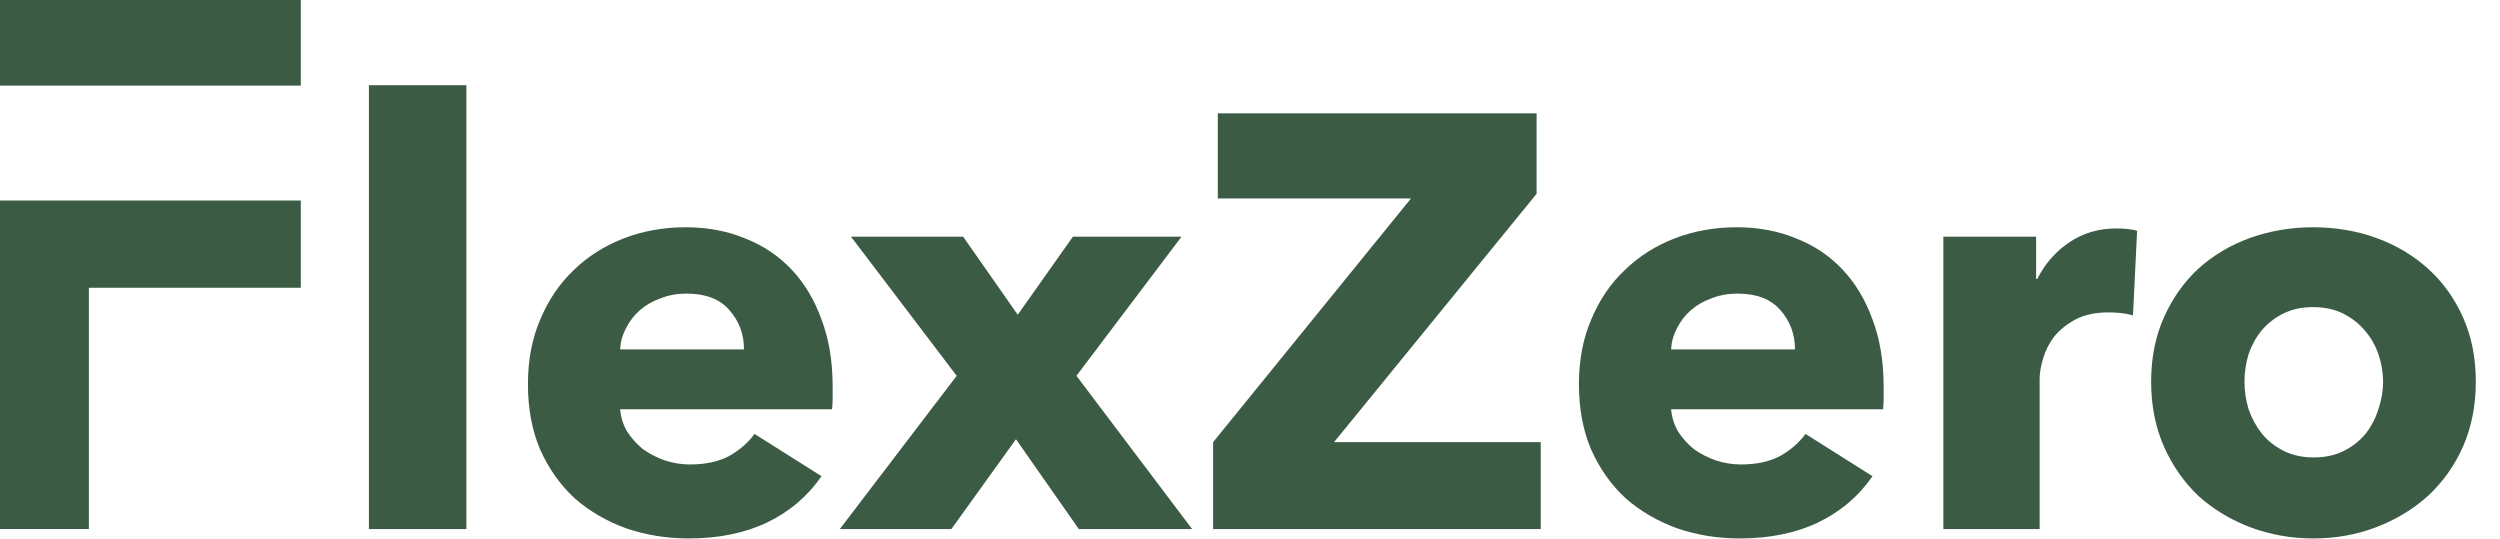 <svg width="4258" height="918" viewBox="0 0 4258 918" fill="none" xmlns="http://www.w3.org/2000/svg">
<path d="M0 145.782V0H512.32V145.782H0V145.782ZM0 901.072V341.547H512.32V490.105H151.336V901.072H0V901.072Z" fill="#3C5B44"/>
<path d="M628.32 901.072V145.072H794.32V901.072H628.32ZM1267.17 595.072C1267.17 569.072 1258.84 546.739 1242.17 528.072C1226.17 509.406 1201.84 500.072 1169.17 500.072C1153.17 500.072 1138.5 502.739 1125.17 508.072C1111.84 512.739 1100.17 519.406 1090.17 528.072C1080.17 536.739 1072.17 547.072 1066.17 559.072C1060.17 570.406 1056.84 582.406 1056.17 595.072H1267.17ZM1418.17 658.072C1418.17 664.739 1418.17 671.406 1418.17 678.072C1418.17 684.739 1417.84 691.072 1417.17 697.072H1056.17C1057.5 711.072 1061.5 723.739 1068.17 735.072C1075.5 746.406 1084.5 756.406 1095.17 765.072C1106.5 773.072 1118.84 779.406 1132.17 784.072C1146.17 788.739 1160.5 791.072 1175.17 791.072C1201.17 791.072 1223.17 786.406 1241.17 777.072C1259.17 767.072 1273.84 754.406 1285.17 739.072L1399.17 811.072C1375.84 845.072 1344.84 871.406 1306.17 890.072C1268.17 908.072 1223.84 917.072 1173.17 917.072C1135.84 917.072 1100.5 911.406 1067.17 900.072C1033.84 888.072 1004.5 871.072 979.171 849.072C954.505 826.406 934.838 798.739 920.171 766.072C906.171 733.406 899.171 696.072 899.171 654.072C899.171 613.406 906.171 576.739 920.171 544.072C934.171 510.739 953.171 482.739 977.171 460.072C1001.17 436.739 1029.5 418.739 1062.17 406.072C1094.84 393.406 1130.17 387.072 1168.17 387.072C1204.84 387.072 1238.5 393.406 1269.17 406.072C1299.84 418.072 1326.17 435.739 1348.17 459.072C1370.17 482.406 1387.17 510.739 1399.17 544.072C1411.84 577.406 1418.17 615.406 1418.17 658.072ZM1837.41 901.072L1730.41 748.072L1620.41 901.072H1430.41L1629.41 640.072L1449.41 403.072H1640.41L1733.41 536.072L1827.41 403.072H2012.41L1833.41 640.072L2030.41 901.072H1837.41ZM2066.16 901.072V753.072L2403.16 338.072H2074.16V193.072H2617.16V330.072L2272.16 753.072H2624.16V901.072H2066.16ZM3057.21 595.072C3057.21 569.072 3048.88 546.739 3032.21 528.072C3016.21 509.406 2991.88 500.072 2959.21 500.072C2943.21 500.072 2928.54 502.739 2915.21 508.072C2901.88 512.739 2890.21 519.406 2880.21 528.072C2870.21 536.739 2862.21 547.072 2856.21 559.072C2850.21 570.406 2846.88 582.406 2846.21 595.072H3057.21ZM3208.21 658.072C3208.21 664.739 3208.21 671.406 3208.21 678.072C3208.21 684.739 3207.88 691.072 3207.21 697.072H2846.21C2847.54 711.072 2851.54 723.739 2858.21 735.072C2865.54 746.406 2874.54 756.406 2885.21 765.072C2896.54 773.072 2908.88 779.406 2922.21 784.072C2936.21 788.739 2950.54 791.072 2965.21 791.072C2991.21 791.072 3013.21 786.406 3031.21 777.072C3049.21 767.072 3063.88 754.406 3075.21 739.072L3189.21 811.072C3165.88 845.072 3134.88 871.406 3096.21 890.072C3058.21 908.072 3013.88 917.072 2963.21 917.072C2925.88 917.072 2890.54 911.406 2857.21 900.072C2823.88 888.072 2794.54 871.072 2769.21 849.072C2744.54 826.406 2724.88 798.739 2710.21 766.072C2696.21 733.406 2689.21 696.072 2689.21 654.072C2689.21 613.406 2696.21 576.739 2710.21 544.072C2724.21 510.739 2743.21 482.739 2767.21 460.072C2791.21 436.739 2819.54 418.739 2852.21 406.072C2884.88 393.406 2920.21 387.072 2958.21 387.072C2994.88 387.072 3028.54 393.406 3059.21 406.072C3089.88 418.072 3116.21 435.739 3138.21 459.072C3160.21 482.406 3177.21 510.739 3189.21 544.072C3201.88 577.406 3208.21 615.406 3208.21 658.072ZM3632.91 537.072C3625.58 535.072 3618.25 533.739 3610.91 533.072C3604.25 532.406 3597.58 532.072 3590.91 532.072C3568.91 532.072 3550.25 536.072 3534.91 544.072C3520.25 552.072 3508.25 561.739 3498.91 573.072C3490.25 584.406 3483.91 596.739 3479.91 610.072C3475.91 623.406 3473.91 635.072 3473.91 645.072V901.072H3309.91V403.072H3467.91V475.072H3469.91C3482.58 449.739 3500.58 429.072 3523.91 413.072C3547.25 397.072 3574.25 389.072 3604.91 389.072C3611.58 389.072 3617.91 389.406 3623.91 390.072C3630.58 390.739 3635.91 391.739 3639.91 393.072L3632.91 537.072ZM4216.82 650.072C4216.82 690.739 4209.49 727.739 4194.82 761.072C4180.15 793.739 4160.15 821.739 4134.82 845.072C4109.49 867.739 4080.15 885.406 4046.82 898.072C4013.49 910.739 3977.82 917.072 3939.82 917.072C3902.49 917.072 3866.82 910.739 3832.82 898.072C3799.49 885.406 3770.15 867.739 3744.82 845.072C3720.15 821.739 3700.49 793.739 3685.82 761.072C3671.15 727.739 3663.82 690.739 3663.82 650.072C3663.82 609.406 3671.15 572.739 3685.82 540.072C3700.49 507.406 3720.15 479.739 3744.82 457.072C3770.15 434.406 3799.49 417.072 3832.82 405.072C3866.82 393.072 3902.49 387.072 3939.82 387.072C3977.82 387.072 4013.49 393.072 4046.82 405.072C4080.15 417.072 4109.49 434.406 4134.82 457.072C4160.15 479.739 4180.15 507.406 4194.82 540.072C4209.49 572.739 4216.82 609.406 4216.82 650.072ZM4058.82 650.072C4058.82 634.072 4056.15 618.406 4050.82 603.072C4045.49 587.739 4037.82 574.406 4027.82 563.072C4017.82 551.072 4005.49 541.406 3990.82 534.072C3976.15 526.739 3959.15 523.072 3939.82 523.072C3920.49 523.072 3903.49 526.739 3888.82 534.072C3874.15 541.406 3861.82 551.072 3851.82 563.072C3842.49 574.406 3835.15 587.739 3829.82 603.072C3825.15 618.406 3822.82 634.072 3822.82 650.072C3822.82 666.072 3825.15 681.739 3829.82 697.072C3835.15 712.406 3842.82 726.406 3852.82 739.072C3862.82 751.072 3875.15 760.739 3889.82 768.072C3904.49 775.406 3921.49 779.072 3940.82 779.072C3960.15 779.072 3977.15 775.406 3991.82 768.072C4006.49 760.739 4018.82 751.072 4028.82 739.072C4038.82 726.406 4046.15 712.406 4050.82 697.072C4056.15 681.739 4058.82 666.072 4058.82 650.072Z" fill="#3C5B44"/>
</svg>
